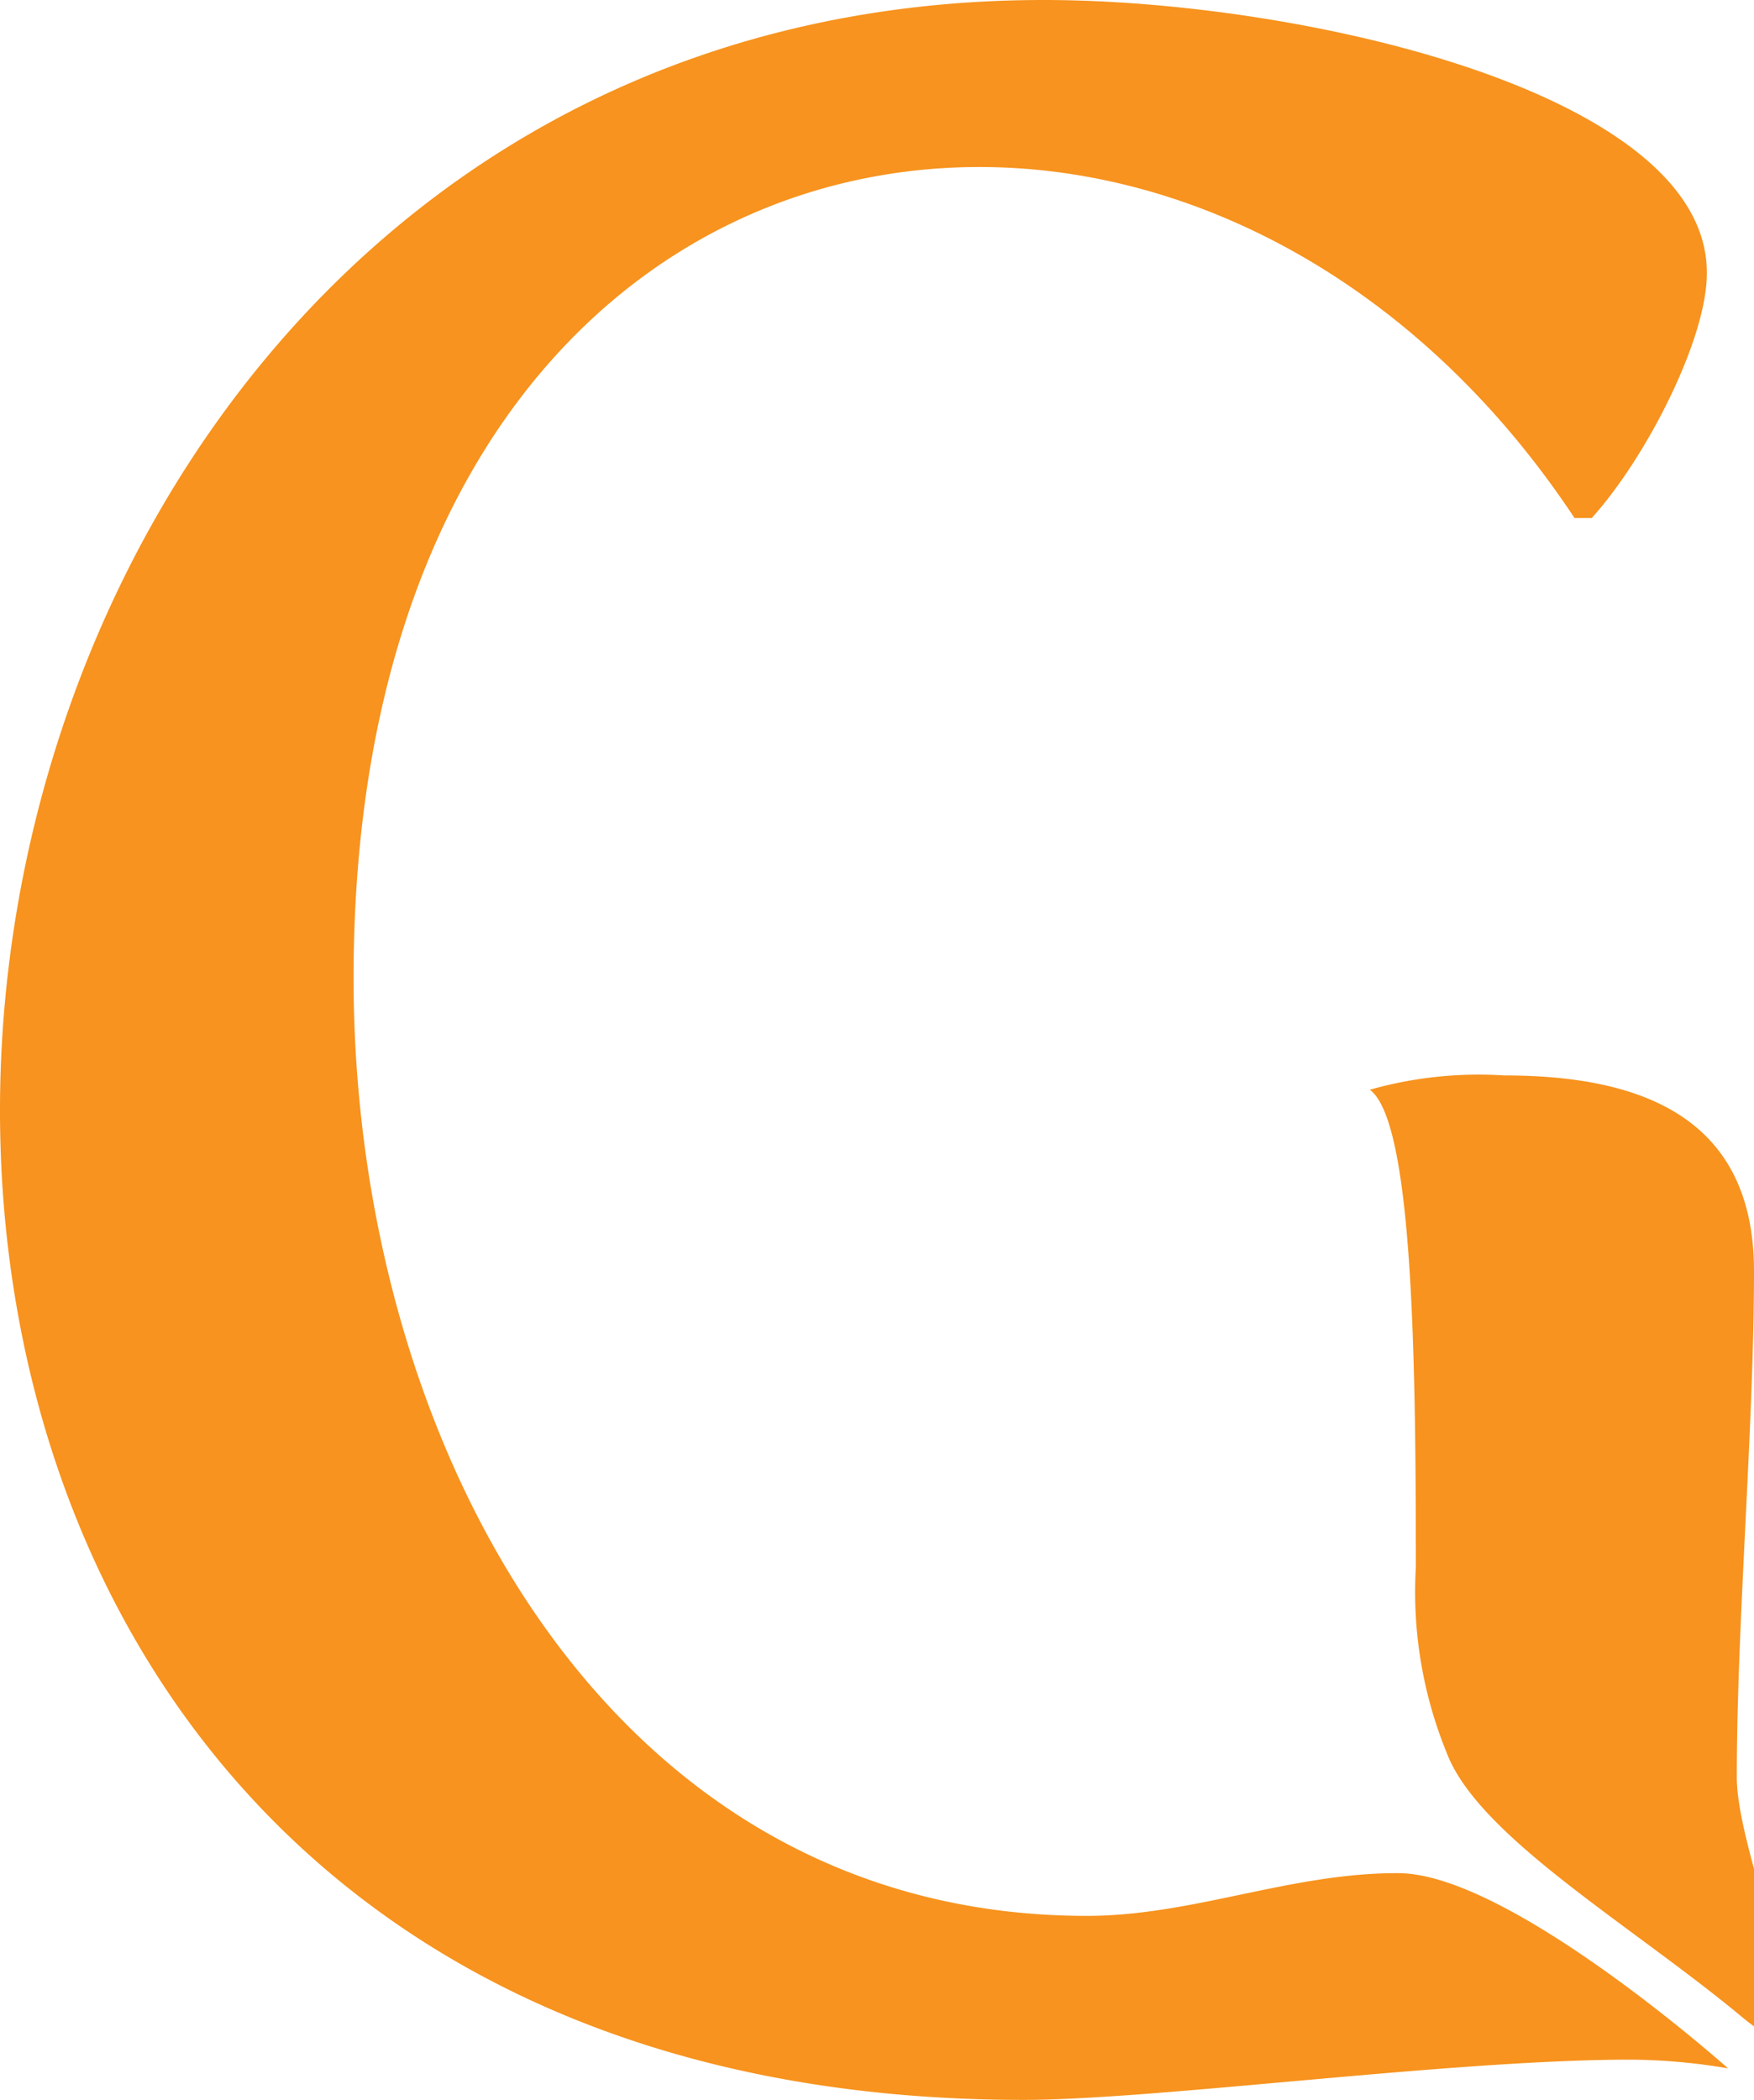<svg xmlns="http://www.w3.org/2000/svg" viewBox="0 0 78.48 93.92"><g data-name="&#x56FE;&#x5C42; 2"><g fill="#f7931e"><path d="M48.63 85.69c-21.49 0-32.81-21.23-32.81-41.94 0-24.45 13.51-36.28 28-36.28 9.78 0 19.81 5.4 26.63 15.7h.77c2.44-2.7 5.15-8 5.15-10.94C76.43 4.12 58.16 0 46.7 0 16.85 0 0 25.35 0 49.66c0 22.65 14.41 44.26 45.8 44.26 5.92 0 19.17-1.8 27.15-1.8a26.74 26.74 0 0 1 4.37.39s-9.75-8.7-14.73-8.73c-4.81-.03-9.22 1.91-13.96 1.91z"/><path d="M77.71 79.5c0-6.95.77-15.7.77-22.65s-5.15-8.75-11.19-8.75a17.84 17.84 0 0 0-6 .64c1.93 1.41 2.06 12 2.06 21.36a19 19 0 0 0 1.37 8.27c1.4 3.76 8.28 7.73 13.22 11.84s-.23-6.72-.23-10.71z"/></g></g></svg>